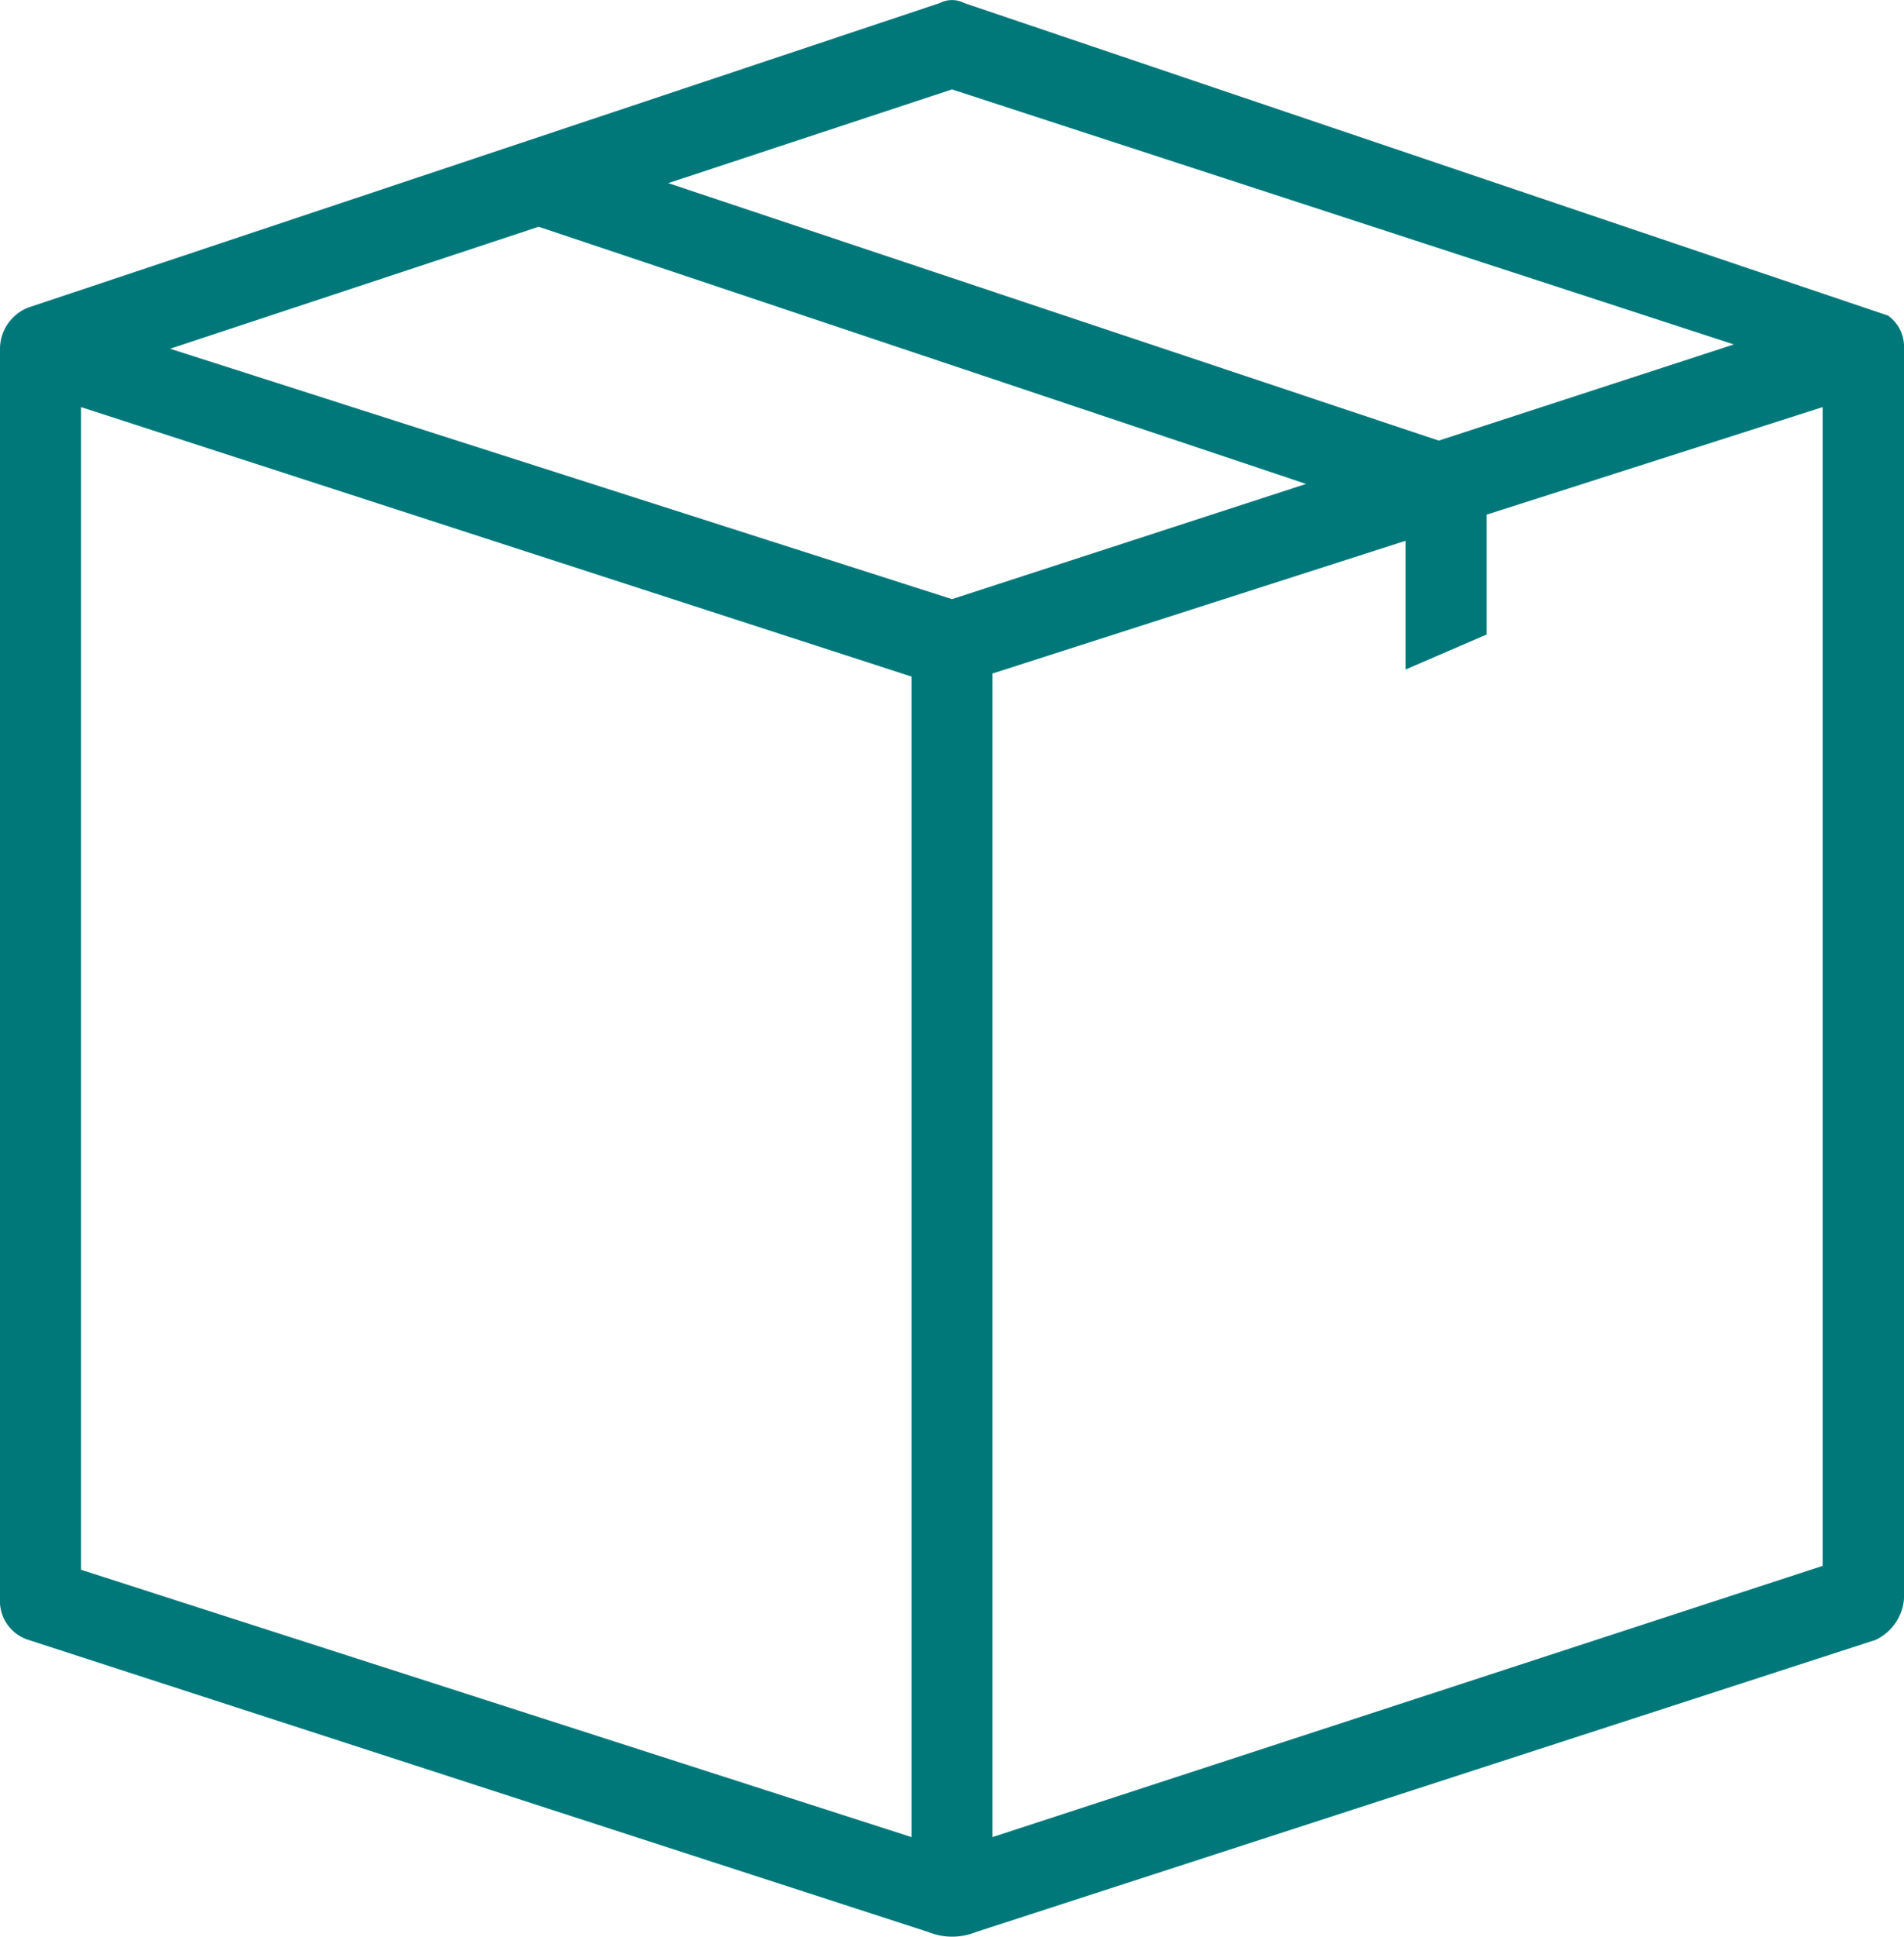 <svg xmlns="http://www.w3.org/2000/svg" width="62" height="63.03" viewBox="0 0 62 63.03">
  <defs>
    <style>
      .cls-1 {
        fill: #00787a;
        fill-rule: evenodd;
      }
    </style>
  </defs>
  <path id="icon2.svg.svg" class="cls-1" d="M1336.48,1094.24c-0.08-.02-30.08-10.17-30.08-10.17a0.869,0.869,0,0,0-.8,0l-29.68,9.91a1.446,1.446,0,0,0-.92,1.34V1136a1.324,1.324,0,0,0,.92,1.34l29.31,9.51a2.066,2.066,0,0,0,1.55,0l29.3-9.51a1.622,1.622,0,0,0,.92-1.34v-40.68A1.25,1.25,0,0,0,1336.48,1094.24Zm-30.48-7.36,25.46,8.3-9.61,3.13-25.09-8.38Zm-1.32,56.88-27.04-8.7v-37.84l27.04,8.77v37.77Zm1.32-40.29-25.46-8.15,12-3.97,24.99,8.37Zm1.32,40.29v-37.87l13.45-4.32v4.19l2.64-1.14v-3.9l10.94-3.5v37.71h0.01Z" transform="translate(-1275 -1083.97)"/>
</svg>
